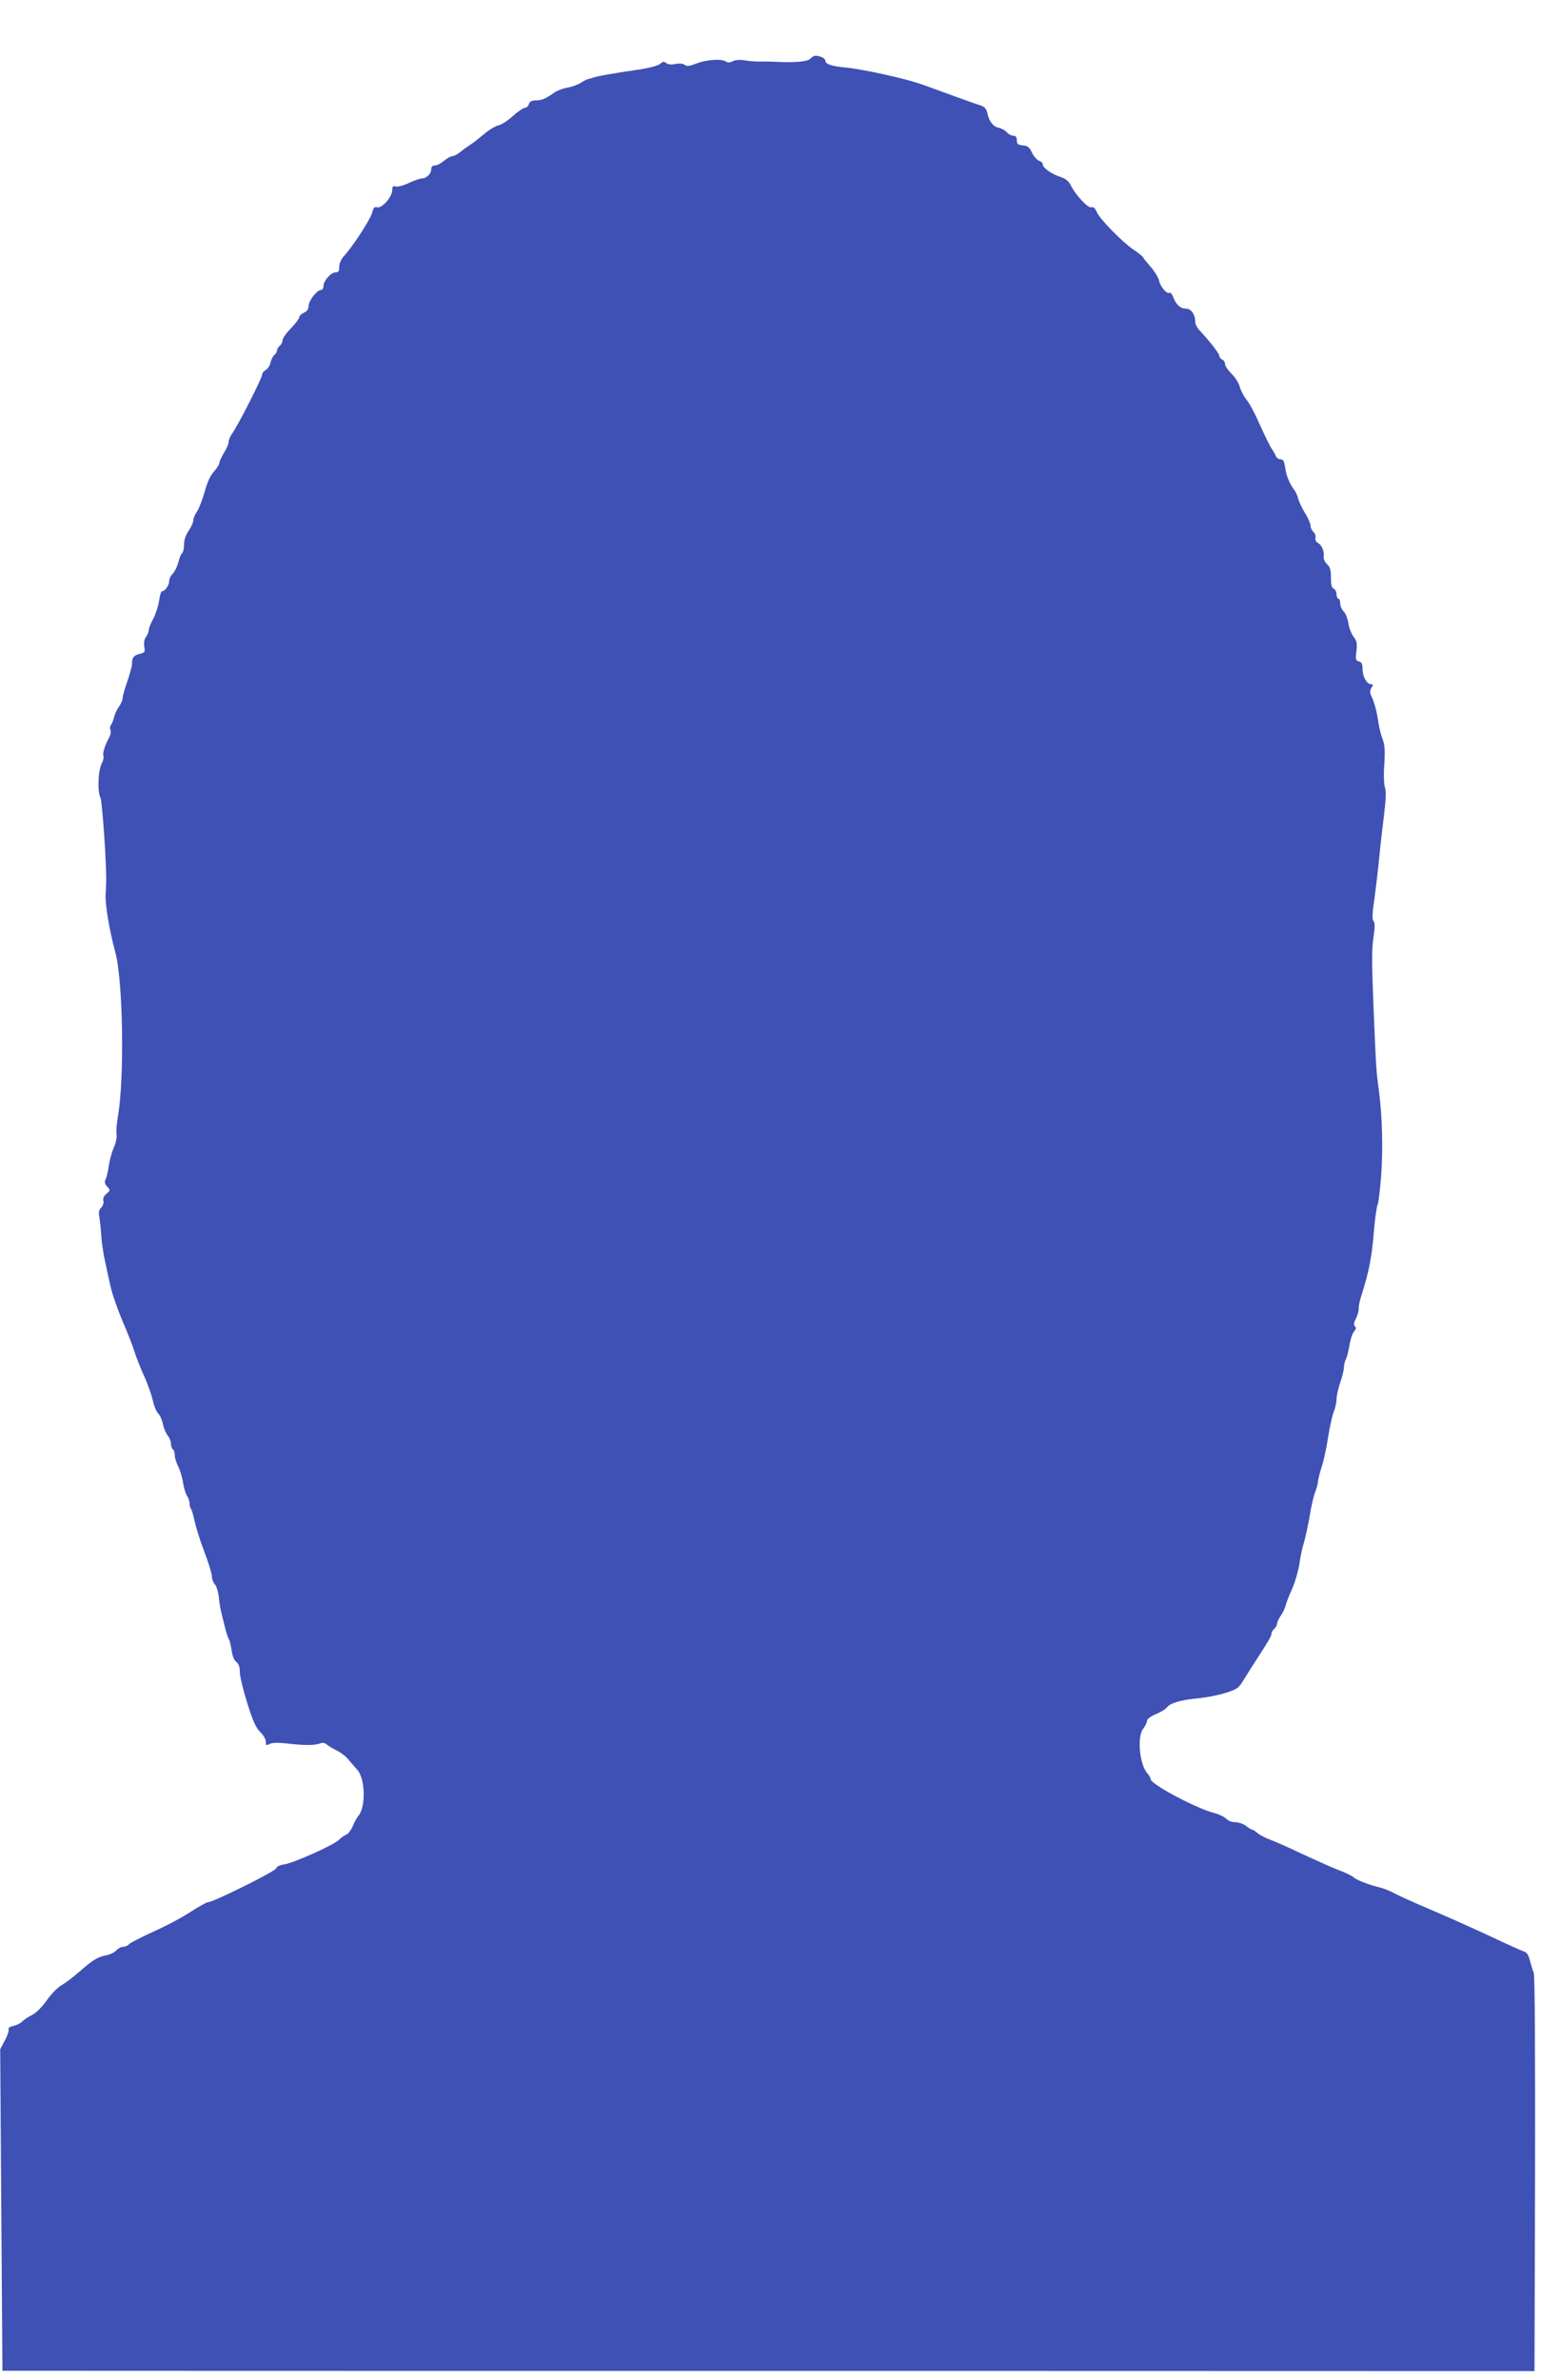 <?xml version="1.0" standalone="no"?>
<!DOCTYPE svg PUBLIC "-//W3C//DTD SVG 20010904//EN"
 "http://www.w3.org/TR/2001/REC-SVG-20010904/DTD/svg10.dtd">
<svg version="1.0" xmlns="http://www.w3.org/2000/svg"
 width="829pt" height="1280pt" viewBox="0 0 829 1280"
 preserveAspectRatio="xMidYMid meet">
<g transform="translate(0,1280) scale(0.1,-0.1)"
fill="#3f51b5" stroke="none">
<path d="M4358 12483 c-16 -15 -90 -21 -193 -15 -16 1 -48 1 -70 1 -22 -1 -61
2 -86 6 -30 5 -54 3 -68 -5 -14 -7 -26 -8 -34 -2 -21 17 -106 12 -159 -9 -38
-15 -53 -17 -64 -8 -8 7 -28 9 -50 5 -22 -5 -41 -3 -50 5 -11 9 -18 8 -32 -4
-11 -10 -59 -23 -122 -32 -136 -20 -221 -35 -240 -43 -8 -3 -19 -6 -25 -7 -5
0 -23 -9 -38 -19 -15 -10 -49 -23 -74 -27 -26 -5 -58 -17 -71 -27 -47 -33 -67
-42 -99 -42 -23 0 -33 -6 -38 -20 -3 -11 -13 -20 -22 -20 -8 0 -37 -20 -64
-44 -27 -25 -63 -48 -80 -51 -16 -4 -51 -25 -76 -47 -25 -21 -58 -47 -72 -56
-14 -9 -39 -26 -54 -39 -16 -13 -35 -23 -44 -23 -8 0 -28 -11 -45 -25 -16 -14
-38 -25 -49 -25 -12 0 -19 -7 -19 -19 0 -25 -26 -51 -51 -51 -10 0 -42 -11
-69 -24 -27 -13 -59 -22 -70 -19 -16 4 -20 0 -20 -20 0 -36 -56 -99 -81 -92
-14 5 -20 -2 -28 -32 -11 -37 -106 -183 -153 -233 -13 -15 -23 -37 -23 -55 0
-23 -4 -30 -20 -30 -25 0 -65 -46 -65 -74 0 -12 -6 -21 -14 -21 -21 0 -66 -58
-66 -86 0 -16 -8 -28 -25 -36 -14 -6 -25 -17 -25 -24 0 -7 -20 -34 -45 -60
-25 -25 -45 -54 -45 -64 0 -10 -7 -23 -15 -30 -8 -7 -15 -18 -15 -25 0 -7 -6
-18 -14 -24 -8 -7 -18 -26 -21 -42 -4 -16 -15 -34 -26 -39 -10 -6 -19 -17 -19
-26 0 -17 -129 -271 -160 -314 -11 -15 -20 -36 -20 -47 0 -10 -11 -36 -25 -58
-13 -22 -25 -47 -25 -55 0 -8 -13 -28 -28 -45 -19 -20 -37 -57 -51 -110 -13
-44 -31 -92 -42 -107 -10 -15 -19 -36 -19 -46 0 -11 -11 -36 -25 -56 -16 -24
-25 -51 -25 -76 0 -21 -5 -42 -10 -45 -6 -3 -15 -26 -21 -50 -6 -24 -20 -51
-30 -61 -10 -9 -19 -27 -19 -40 0 -22 -23 -54 -39 -54 -5 0 -11 -23 -15 -50
-4 -28 -18 -71 -31 -97 -14 -25 -25 -53 -25 -63 0 -9 -7 -25 -15 -36 -9 -12
-12 -31 -9 -51 5 -29 3 -33 -22 -39 -34 -8 -44 -20 -44 -54 0 -14 -12 -56 -25
-95 -14 -38 -25 -78 -25 -88 0 -11 -9 -31 -19 -46 -11 -15 -23 -40 -27 -57 -4
-16 -11 -35 -16 -41 -6 -7 -8 -20 -4 -28 3 -9 2 -23 -3 -33 -26 -49 -40 -92
-35 -105 3 -9 0 -26 -7 -39 -22 -40 -26 -155 -8 -190 9 -17 34 -382 30 -455 0
-18 -2 -48 -3 -65 -2 -57 20 -189 52 -308 42 -151 50 -676 15 -880 -7 -41 -11
-87 -8 -101 3 -15 -4 -46 -15 -72 -11 -24 -23 -69 -27 -98 -4 -30 -12 -62 -17
-72 -7 -14 -5 -24 9 -39 17 -19 17 -20 -4 -38 -14 -11 -20 -24 -17 -37 3 -12
-2 -27 -11 -37 -13 -13 -16 -26 -10 -54 3 -20 8 -66 10 -100 2 -35 11 -94 19
-130 8 -37 21 -99 30 -138 8 -39 38 -124 65 -189 28 -64 57 -139 65 -166 8
-27 31 -84 50 -127 20 -43 41 -103 48 -133 6 -30 20 -62 29 -71 10 -10 21 -35
25 -55 4 -21 15 -49 25 -62 11 -13 19 -34 19 -47 0 -12 5 -26 10 -29 6 -3 10
-17 10 -31 0 -14 9 -42 19 -62 11 -21 22 -60 26 -87 4 -28 14 -59 21 -70 8
-11 14 -29 14 -41 0 -11 3 -24 7 -28 4 -4 13 -33 19 -64 7 -32 30 -107 53
-167 23 -60 41 -120 41 -134 0 -13 7 -32 16 -42 9 -10 18 -40 21 -66 2 -26 8
-64 13 -83 5 -19 14 -57 21 -85 7 -27 15 -54 20 -60 4 -5 10 -32 15 -60 4 -31
14 -55 25 -63 13 -9 19 -26 19 -54 0 -22 18 -97 40 -167 31 -98 47 -134 70
-156 17 -16 30 -39 30 -52 0 -21 2 -22 21 -12 15 7 44 8 97 2 89 -11 149 -10
175 1 11 5 24 3 35 -6 9 -8 34 -23 55 -33 22 -11 50 -33 63 -50 14 -16 34 -40
46 -53 42 -46 47 -195 8 -245 -10 -12 -25 -39 -33 -60 -9 -20 -24 -40 -34 -44
-10 -3 -28 -16 -41 -29 -29 -28 -244 -124 -294 -131 -22 -3 -40 -12 -43 -22
-6 -16 -337 -181 -365 -181 -8 0 -51 -24 -96 -53 -44 -29 -134 -77 -200 -106
-65 -30 -124 -60 -130 -67 -6 -8 -20 -14 -31 -14 -11 0 -28 -9 -38 -20 -10
-11 -34 -22 -54 -26 -44 -8 -70 -23 -144 -88 -32 -28 -74 -60 -95 -72 -20 -11
-56 -47 -79 -80 -25 -36 -57 -68 -79 -80 -21 -10 -46 -27 -56 -37 -10 -10 -32
-20 -48 -23 -17 -4 -27 -11 -24 -19 3 -6 -6 -33 -20 -59 l-25 -47 6 -864 6
-865 281 0 c155 -1 2009 -1 4121 -1 l3840 -1 3 1059 c1 661 -1 1067 -7 1083
-6 14 -15 44 -21 67 -7 29 -17 44 -33 48 -12 4 -92 40 -177 80 -85 40 -230
105 -322 144 -92 39 -182 80 -200 90 -18 11 -53 24 -78 31 -62 15 -122 39
-140 55 -8 7 -44 25 -80 38 -36 14 -121 52 -190 84 -69 33 -147 68 -175 78
-27 10 -59 27 -71 37 -11 10 -24 18 -28 18 -4 0 -19 9 -33 20 -14 11 -40 20
-58 20 -19 0 -39 8 -49 19 -10 10 -38 24 -63 30 -97 25 -343 155 -343 183 0 6
-8 20 -17 30 -43 47 -57 198 -23 241 11 14 20 32 20 41 0 10 19 25 48 37 26
11 53 27 59 36 19 24 76 41 166 49 43 4 110 17 149 29 65 21 71 25 102 76 18
30 48 77 67 106 63 97 79 124 79 137 0 8 7 19 15 26 8 7 15 19 15 27 0 8 9 27
19 42 11 15 23 40 27 56 4 16 20 58 36 92 15 34 32 93 38 130 5 38 16 91 25
118 8 28 22 92 31 144 8 52 22 110 30 129 7 19 14 42 14 52 0 10 9 46 20 81
12 35 27 108 35 162 9 54 22 114 30 134 8 19 15 50 15 68 0 17 9 58 20 90 11
32 20 69 20 82 0 13 5 33 11 44 5 11 14 45 19 76 5 31 16 63 25 73 10 11 12
19 4 27 -8 8 -6 20 5 41 9 17 16 41 15 54 0 13 6 43 14 68 40 124 57 210 67
336 6 76 16 146 21 155 5 9 13 79 19 155 11 144 6 321 -12 459 -14 103 -15
108 -29 450 -9 221 -10 308 -1 369 9 57 9 83 1 92 -8 10 -7 43 5 121 8 60 20
160 26 223 6 63 18 167 26 231 10 80 11 125 5 142 -6 15 -8 69 -4 126 5 77 2
108 -10 138 -8 21 -18 61 -22 88 -7 54 -21 106 -38 143 -8 17 -8 28 1 43 10
15 10 19 -2 19 -23 0 -46 41 -46 81 0 28 -5 38 -20 42 -17 4 -19 11 -13 55 5
42 2 55 -15 77 -12 15 -24 47 -28 72 -4 25 -15 54 -25 64 -11 11 -19 30 -19
44 0 14 -4 25 -10 25 -5 0 -10 11 -10 24 0 13 -7 26 -15 30 -11 4 -15 21 -15
59 0 42 -5 58 -20 72 -12 11 -20 28 -19 39 4 31 -10 65 -31 76 -11 6 -16 17
-13 28 2 10 -3 24 -11 31 -9 8 -16 23 -16 34 0 11 -13 42 -30 68 -16 27 -32
61 -36 76 -4 16 -12 35 -18 43 -28 37 -47 82 -52 124 -5 36 -11 46 -26 46 -10
0 -21 8 -25 18 -3 9 -14 28 -24 42 -9 14 -37 71 -62 127 -25 57 -56 116 -71
133 -14 17 -30 48 -36 68 -5 21 -25 53 -45 72 -19 19 -35 42 -35 52 0 10 -7
21 -15 24 -8 4 -15 12 -15 19 0 13 -51 78 -105 136 -14 14 -25 35 -25 47 0 41
-22 72 -50 72 -30 0 -53 21 -69 63 -6 16 -15 26 -20 22 -14 -8 -49 33 -56 67
-4 16 -24 49 -45 73 -21 24 -40 47 -41 52 -2 4 -24 22 -48 38 -63 42 -186 168
-201 205 -9 21 -18 29 -29 25 -18 -6 -85 66 -111 119 -10 21 -27 35 -54 44
-48 15 -96 49 -96 67 0 8 -9 17 -20 20 -11 4 -28 23 -38 43 -14 30 -23 38 -50
40 -26 3 -32 7 -32 28 0 17 -6 24 -18 24 -11 0 -27 8 -36 19 -9 10 -29 21 -44
24 -30 6 -52 36 -61 81 -5 21 -15 32 -36 39 -17 5 -82 28 -145 51 -63 23 -144
53 -180 65 -83 29 -304 78 -395 87 -83 8 -115 19 -115 38 0 12 -28 26 -55 26
-6 0 -18 -7 -27 -17z"/>
</g>
</svg>
